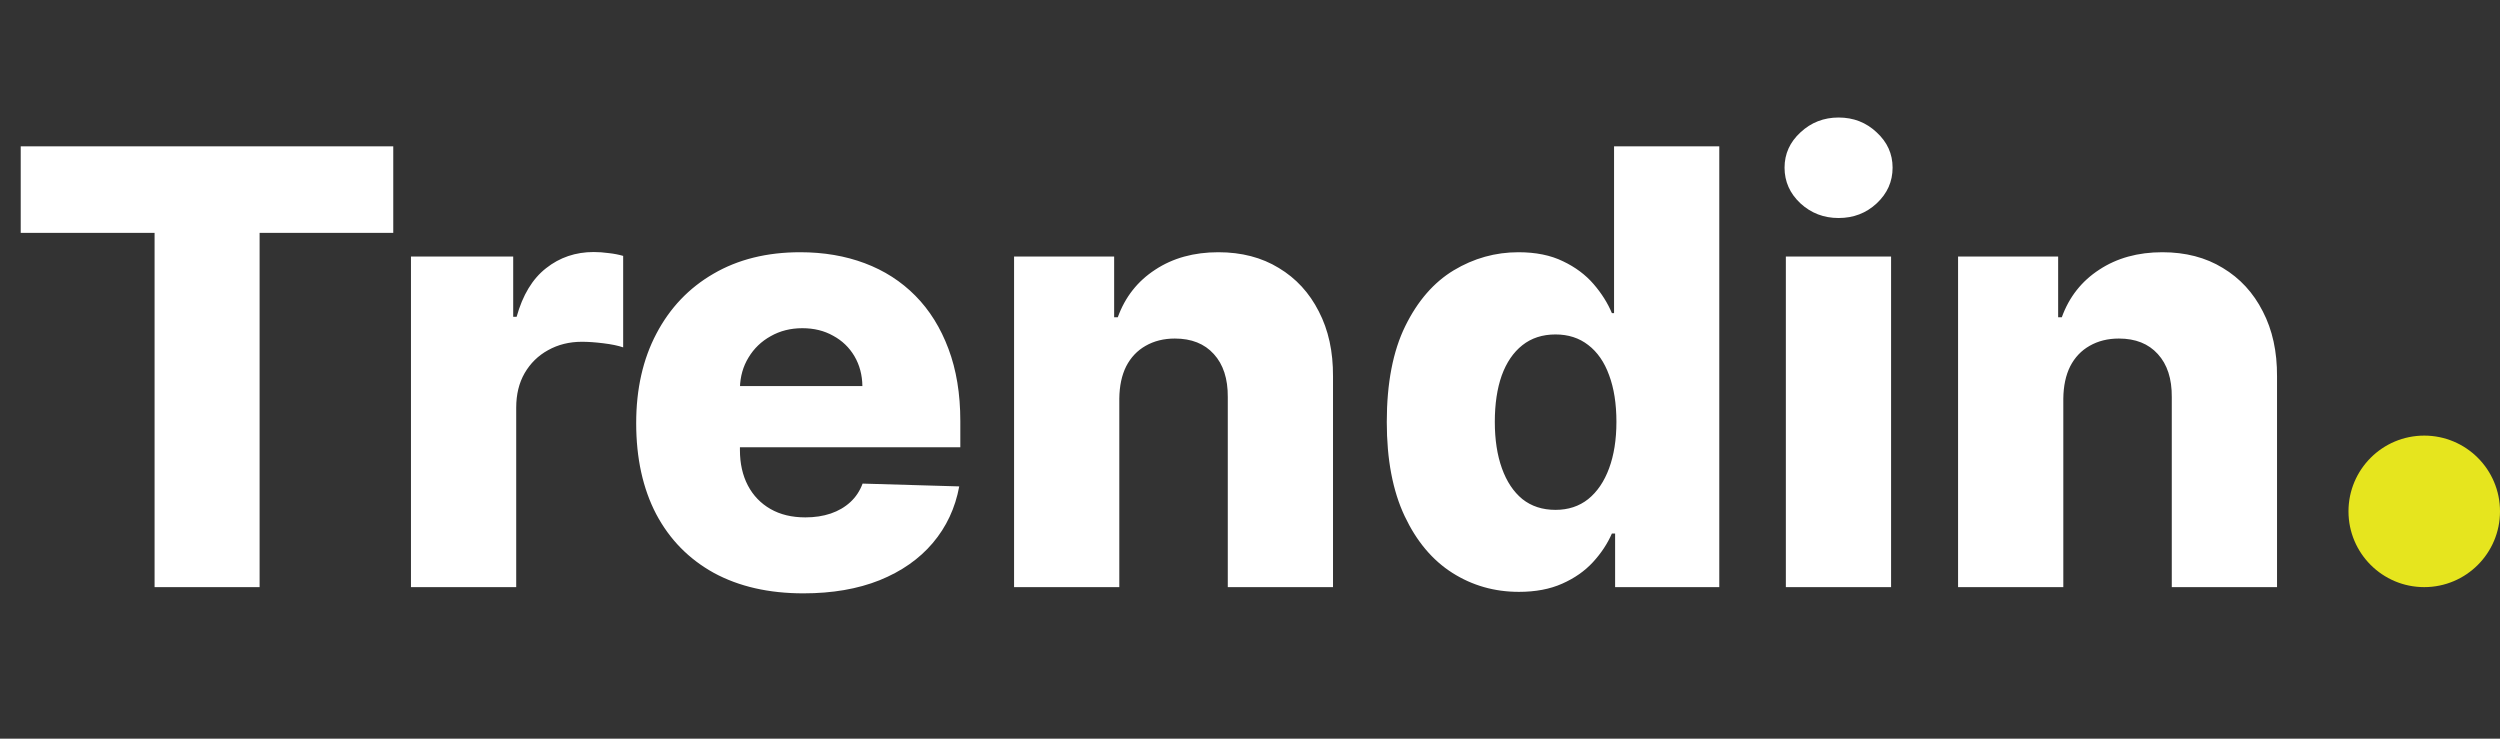 <svg width="132" height="39" viewBox="0 0 132 39" fill="none" xmlns="http://www.w3.org/2000/svg">
<rect x="0" y="0" width="132" height="39" fill="#333333" stroke="none"/>
<path d="M1.094 12.296V7.727H20.764V12.296H13.707V31H8.162V12.296H1.094ZM21.699 31V13.546H27.097V16.727H27.278C27.597 15.576 28.116 14.72 28.835 14.159C29.555 13.591 30.392 13.307 31.347 13.307C31.604 13.307 31.869 13.326 32.142 13.364C32.415 13.394 32.669 13.443 32.903 13.511V18.341C32.638 18.25 32.29 18.178 31.858 18.125C31.434 18.072 31.055 18.046 30.722 18.046C30.062 18.046 29.468 18.193 28.938 18.489C28.415 18.776 28.002 19.182 27.699 19.704C27.403 20.22 27.256 20.826 27.256 21.523V31H21.699ZM42.42 31.329C40.595 31.329 39.019 30.97 37.693 30.25C36.375 29.523 35.36 28.489 34.648 27.148C33.943 25.799 33.591 24.197 33.591 22.341C33.591 20.538 33.947 18.962 34.659 17.614C35.371 16.258 36.375 15.204 37.67 14.454C38.966 13.697 40.492 13.318 42.25 13.318C43.492 13.318 44.629 13.511 45.659 13.898C46.689 14.284 47.58 14.856 48.33 15.614C49.08 16.371 49.663 17.307 50.08 18.421C50.496 19.526 50.705 20.796 50.705 22.227V23.614H35.534V20.386H45.534C45.526 19.796 45.386 19.269 45.114 18.807C44.841 18.345 44.466 17.985 43.989 17.727C43.519 17.462 42.977 17.329 42.364 17.329C41.742 17.329 41.186 17.47 40.693 17.75C40.201 18.023 39.811 18.398 39.523 18.875C39.235 19.345 39.083 19.879 39.068 20.477V23.761C39.068 24.474 39.208 25.099 39.489 25.636C39.769 26.167 40.167 26.579 40.682 26.875C41.197 27.171 41.811 27.318 42.523 27.318C43.015 27.318 43.462 27.25 43.864 27.114C44.265 26.977 44.61 26.776 44.898 26.511C45.186 26.246 45.401 25.921 45.545 25.534L50.648 25.682C50.436 26.826 49.97 27.822 49.25 28.671C48.538 29.511 47.602 30.167 46.443 30.636C45.284 31.099 43.943 31.329 42.42 31.329ZM59.099 21.046V31H53.543V13.546H58.827V16.75H59.02C59.406 15.682 60.065 14.845 60.997 14.239C61.929 13.625 63.039 13.318 64.327 13.318C65.554 13.318 66.618 13.595 67.52 14.148C68.429 14.693 69.133 15.458 69.633 16.443C70.141 17.421 70.391 18.564 70.383 19.875V31H64.827V20.966C64.834 19.996 64.588 19.239 64.088 18.693C63.596 18.148 62.91 17.875 62.031 17.875C61.448 17.875 60.933 18.004 60.486 18.261C60.046 18.511 59.706 18.871 59.463 19.341C59.228 19.811 59.107 20.379 59.099 21.046ZM80.199 31.25C78.911 31.25 77.74 30.917 76.688 30.25C75.635 29.583 74.794 28.583 74.165 27.25C73.536 25.917 73.222 24.261 73.222 22.284C73.222 20.231 73.547 18.542 74.199 17.216C74.85 15.89 75.703 14.909 76.756 14.273C77.816 13.636 78.956 13.318 80.176 13.318C81.093 13.318 81.877 13.477 82.528 13.796C83.18 14.106 83.718 14.508 84.142 15C84.566 15.492 84.888 16.004 85.108 16.534H85.222V7.727H90.778V31H85.278V28.171H85.108C84.873 28.708 84.54 29.212 84.108 29.682C83.676 30.151 83.135 30.53 82.483 30.818C81.839 31.106 81.078 31.25 80.199 31.25ZM82.131 26.921C82.805 26.921 83.381 26.731 83.858 26.352C84.335 25.966 84.703 25.424 84.96 24.727C85.218 24.03 85.347 23.212 85.347 22.273C85.347 21.318 85.218 20.496 84.96 19.807C84.71 19.117 84.343 18.587 83.858 18.216C83.381 17.845 82.805 17.659 82.131 17.659C81.441 17.659 80.858 17.849 80.381 18.227C79.903 18.606 79.54 19.14 79.29 19.829C79.047 20.519 78.926 21.333 78.926 22.273C78.926 23.212 79.051 24.03 79.301 24.727C79.551 25.424 79.911 25.966 80.381 26.352C80.858 26.731 81.441 26.921 82.131 26.921ZM94.293 31V13.546H99.849V31H94.293ZM97.077 11.511C96.296 11.511 95.626 11.254 95.065 10.739C94.505 10.216 94.224 9.587 94.224 8.852C94.224 8.125 94.505 7.504 95.065 6.989C95.626 6.466 96.296 6.205 97.077 6.205C97.865 6.205 98.535 6.466 99.088 6.989C99.649 7.504 99.929 8.125 99.929 8.852C99.929 9.587 99.649 10.216 99.088 10.739C98.535 11.254 97.865 11.511 97.077 11.511ZM108.943 21.046V31H103.386V13.546H108.67V16.75H108.864C109.25 15.682 109.909 14.845 110.841 14.239C111.773 13.625 112.883 13.318 114.17 13.318C115.398 13.318 116.462 13.595 117.364 14.148C118.273 14.693 118.977 15.458 119.477 16.443C119.985 17.421 120.235 18.564 120.227 19.875V31H114.67V20.966C114.678 19.996 114.432 19.239 113.932 18.693C113.439 18.148 112.754 17.875 111.875 17.875C111.292 17.875 110.777 18.004 110.33 18.261C109.89 18.511 109.549 18.871 109.307 19.341C109.072 19.811 108.951 20.379 108.943 21.046Z" fill="white"/>
<circle cx="128" cy="27" r="4" fill="#E6E51E"/>
</svg>
